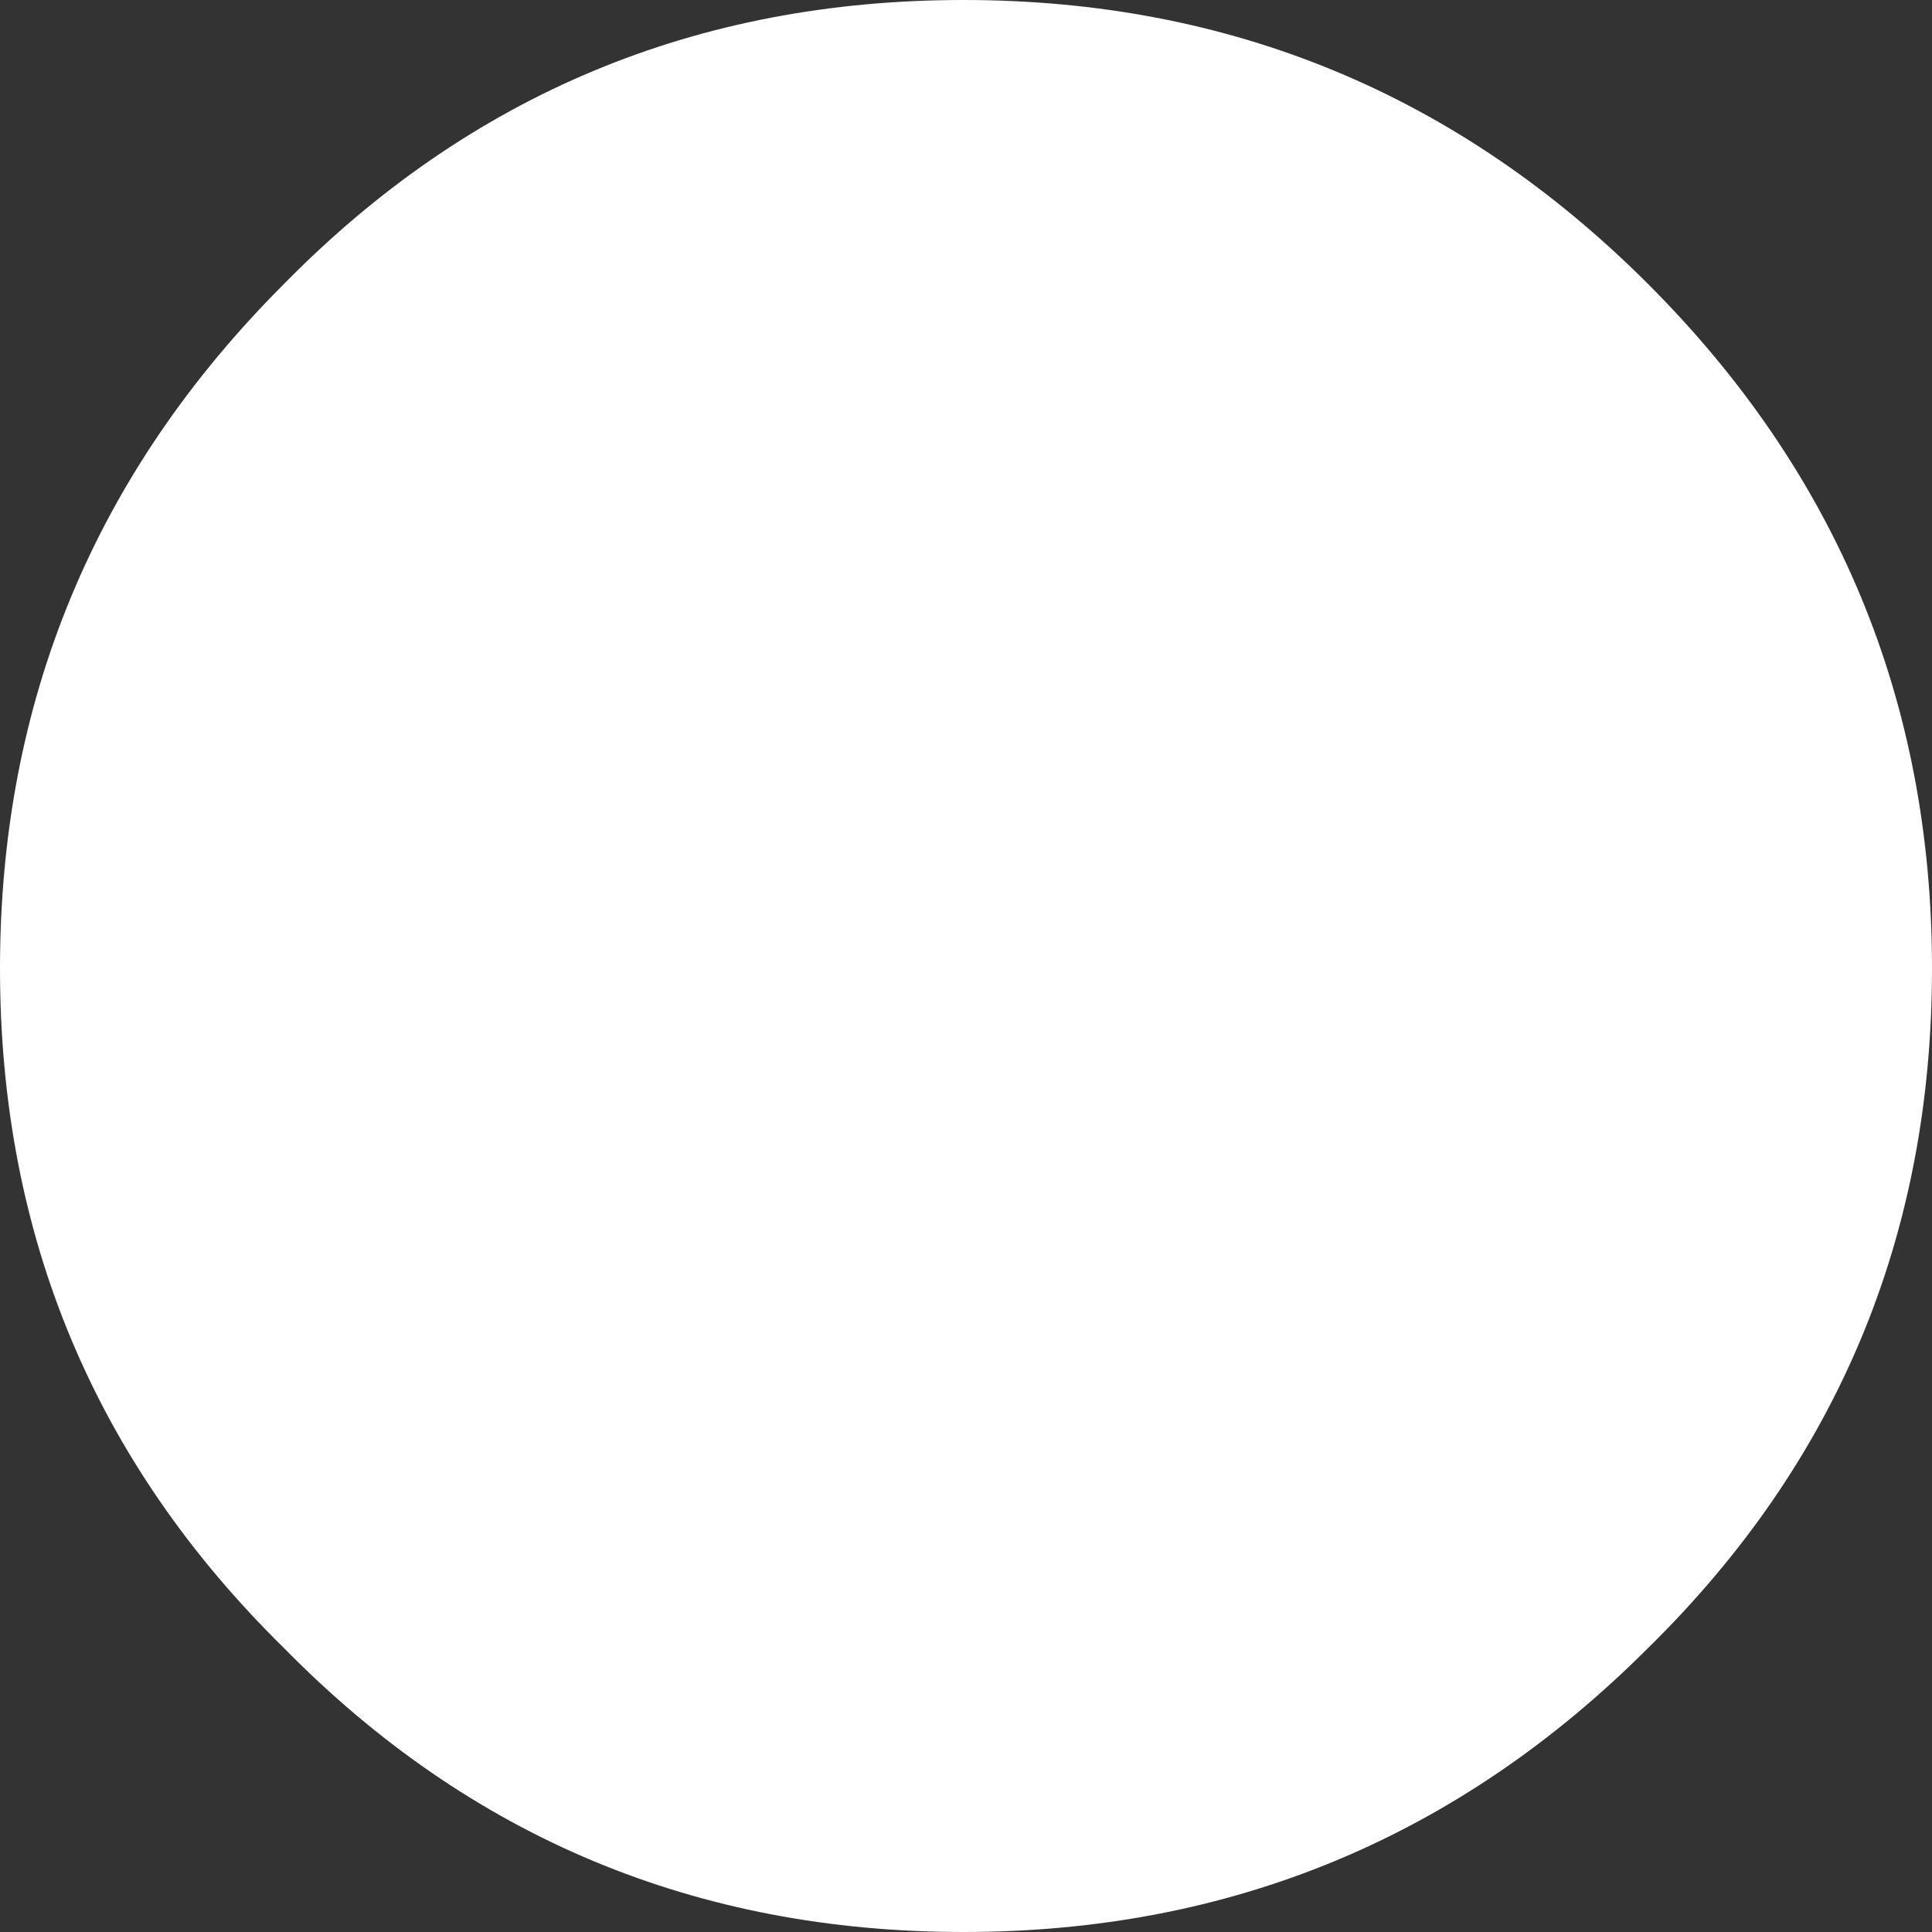 <?xml version="1.0" encoding="UTF-8" standalone="no"?>
<svg xmlns:xlink="http://www.w3.org/1999/xlink" height="19.05px" width="19.05px" xmlns="http://www.w3.org/2000/svg">
  <rect width="100%" height="100%" fill="#333333" stroke="none"/>
  <g transform="matrix(1.0, 0.0, 0.0, 1.0, -8.15, 73.85)">
    <path d="M24.4 -71.05 Q27.2 -68.25 27.2 -64.3 27.2 -60.35 24.4 -57.6 21.6 -54.8 17.65 -54.8 13.7 -54.8 10.95 -57.6 8.15 -60.35 8.15 -64.3 8.15 -68.25 10.95 -71.05 13.7 -73.85 17.65 -73.85 21.6 -73.85 24.4 -71.05" fill="#ffffff" fill-rule="evenodd" stroke="none"/>
  </g>
</svg>
